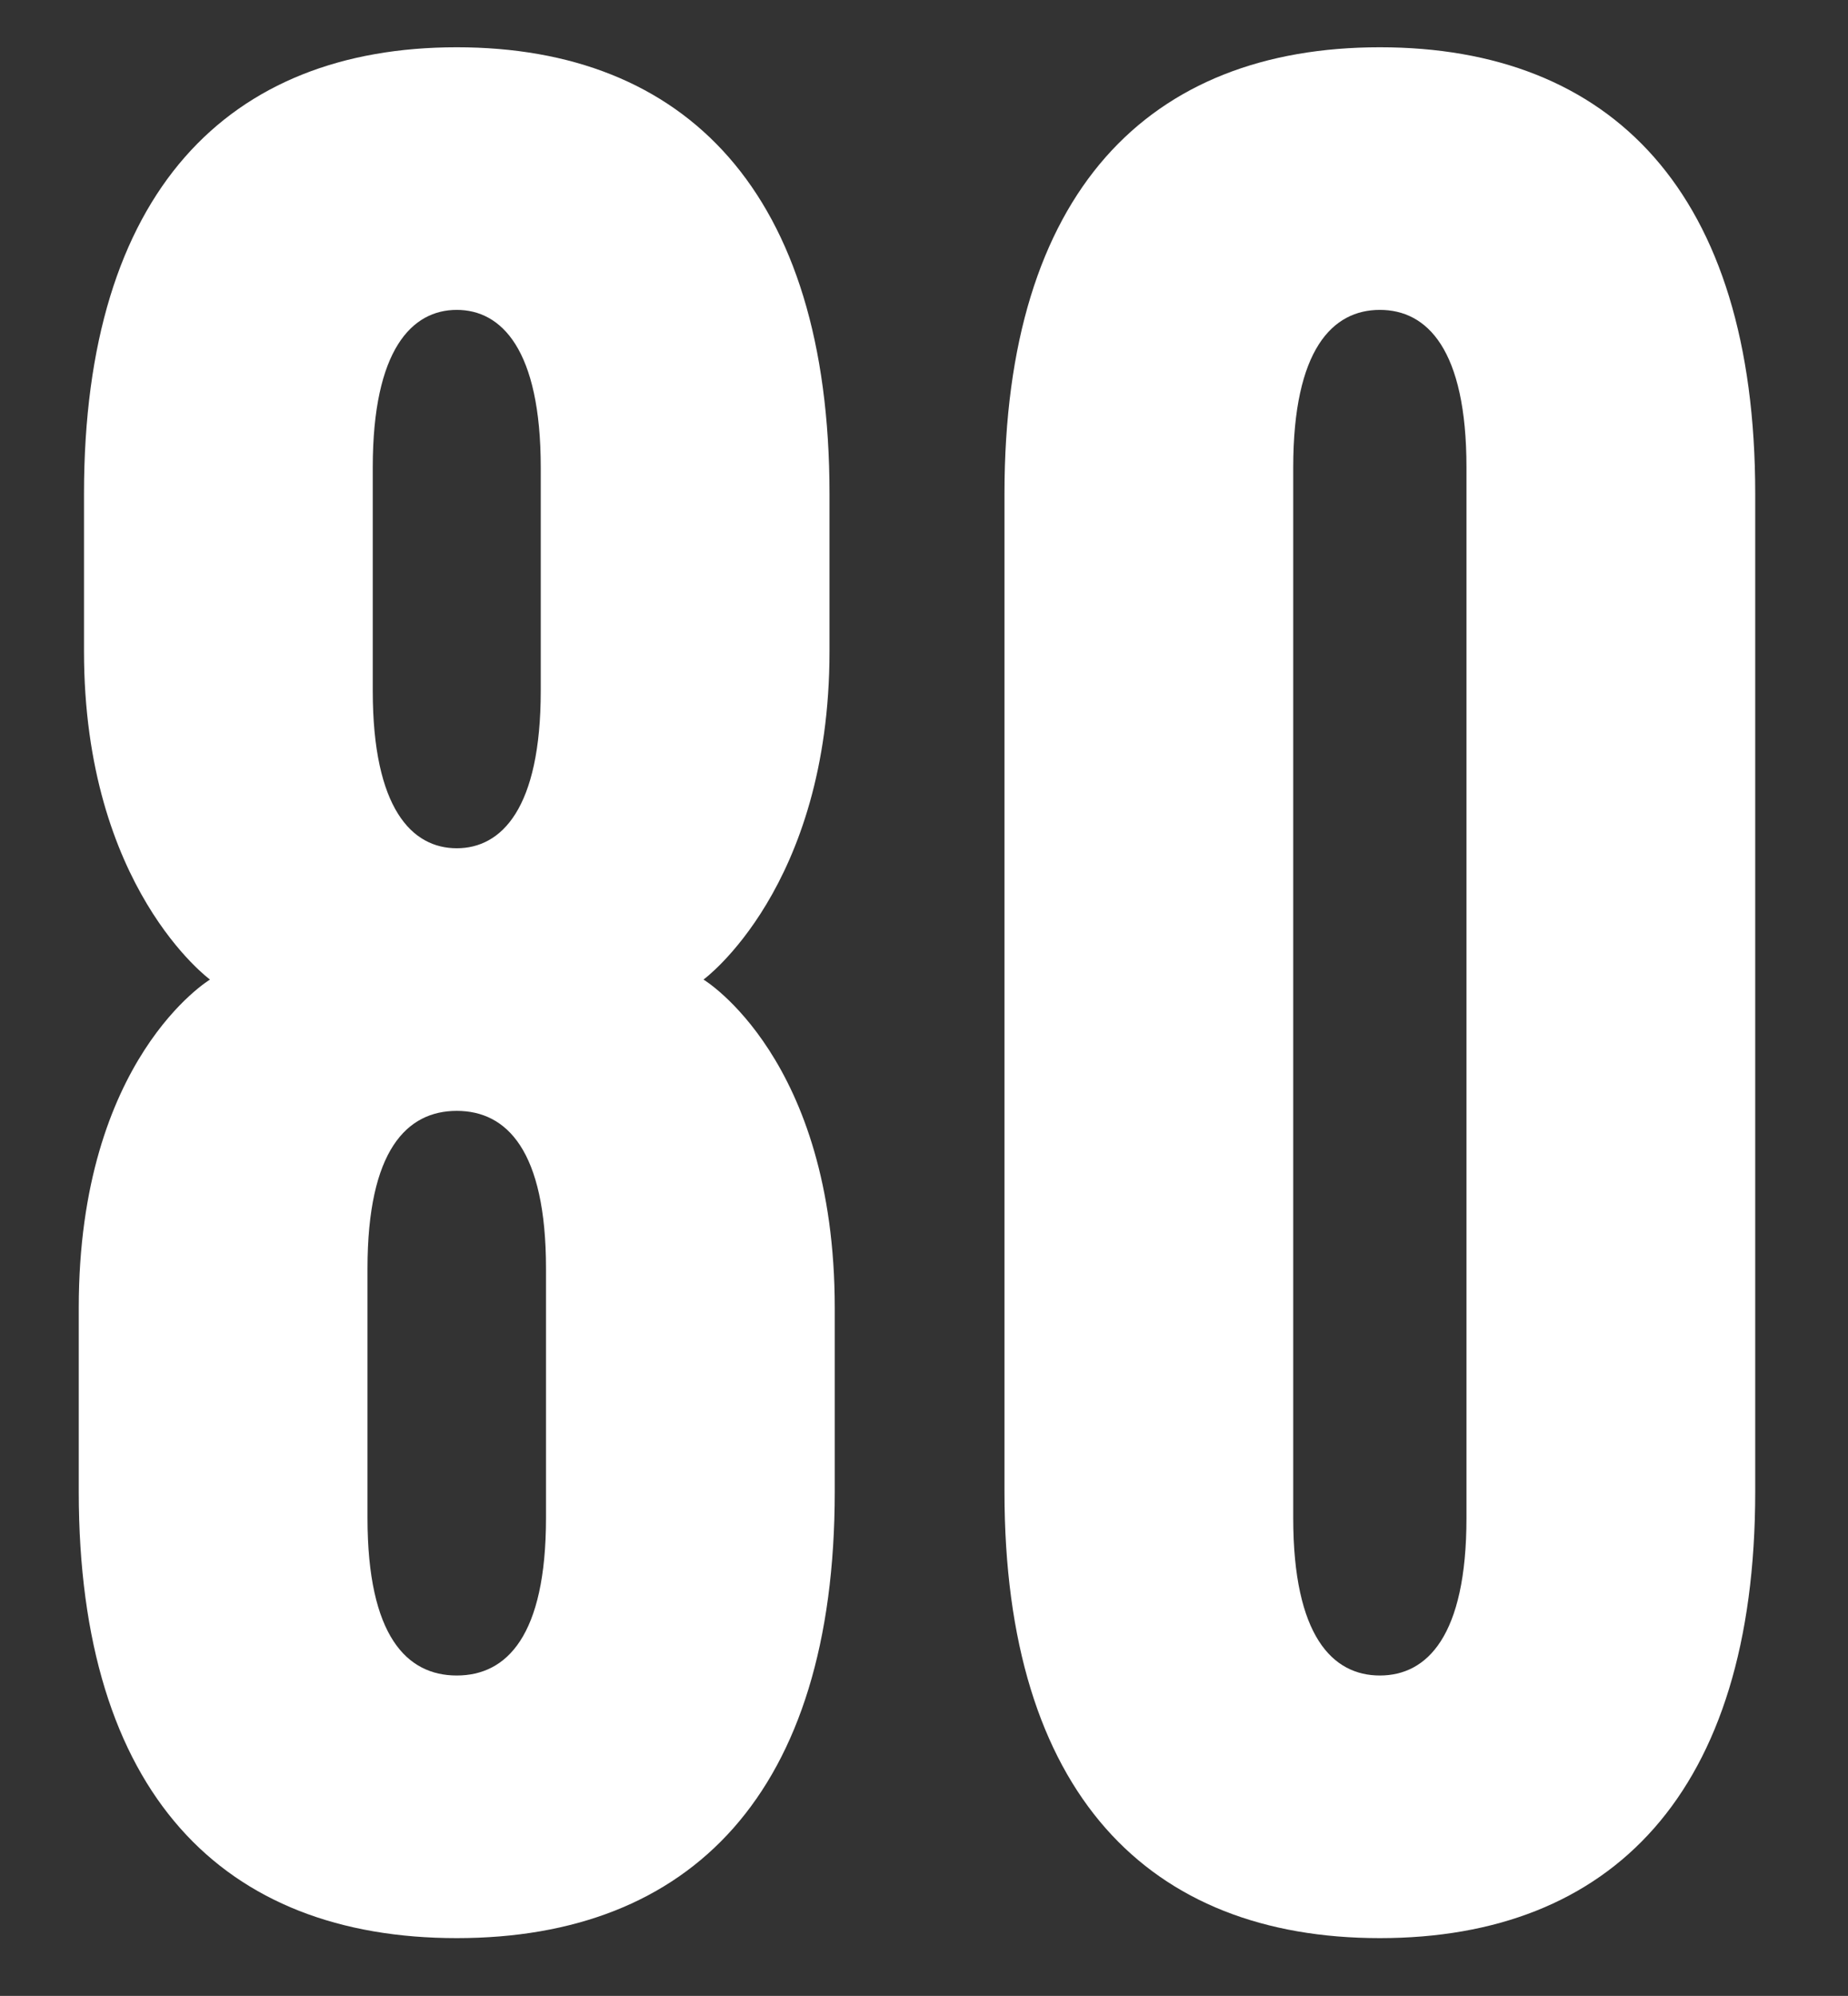 <?xml version="1.0" encoding="UTF-8"?> <svg xmlns="http://www.w3.org/2000/svg" width="176" height="190" viewBox="0 0 176 190" fill="none"><rect x="0" y="0" width="176" height="190" fill="#333333" stroke="none"/> <path d="M43.5 184.5C65.75 184.5 79.5 170.75 79.5 142V124.5C79.5 100.75 67 93.25 67 93.25C67 93.25 79 84.5 79 62V47C79 18.25 65.25 4.5 43.5 4.5C21.75 4.5 8 18.25 8 47V62C8 84.5 20 93.25 20 93.25C20 93.25 7.5 100.75 7.5 124.5V142C7.5 170.75 21.25 184.5 43.5 184.5ZM43.5 159.5C38.75 159.5 35 155.75 35 144.5V120.75C35 109.5 38.75 105.75 43.5 105.75C48.25 105.75 52 109.5 52 120.75V144.5C52 155.75 48.25 159.5 43.5 159.5ZM43.5 80.75C39.25 80.75 35.5 77 35.5 65.75V44.5C35.5 33.25 39.25 29.5 43.5 29.5C47.75 29.5 51.5 33.25 51.5 44.5V65.75C51.5 77 47.75 80.75 43.5 80.75Z" fill="white"></path> <path d="M131.414 184.5C153.414 184.5 167.164 170.75 167.164 142V47C167.164 18.25 153.414 4.5 131.414 4.5C109.414 4.5 95.664 18.25 95.664 47V142C95.664 170.75 109.414 184.5 131.414 184.5ZM131.414 159.5C126.914 159.5 123.164 155.75 123.164 144.5V44.5C123.164 33.25 126.914 29.5 131.414 29.5C135.914 29.5 139.664 33.25 139.664 44.5V144.5C139.664 155.75 135.914 159.5 131.414 159.5Z" fill="white"></path> </svg> 